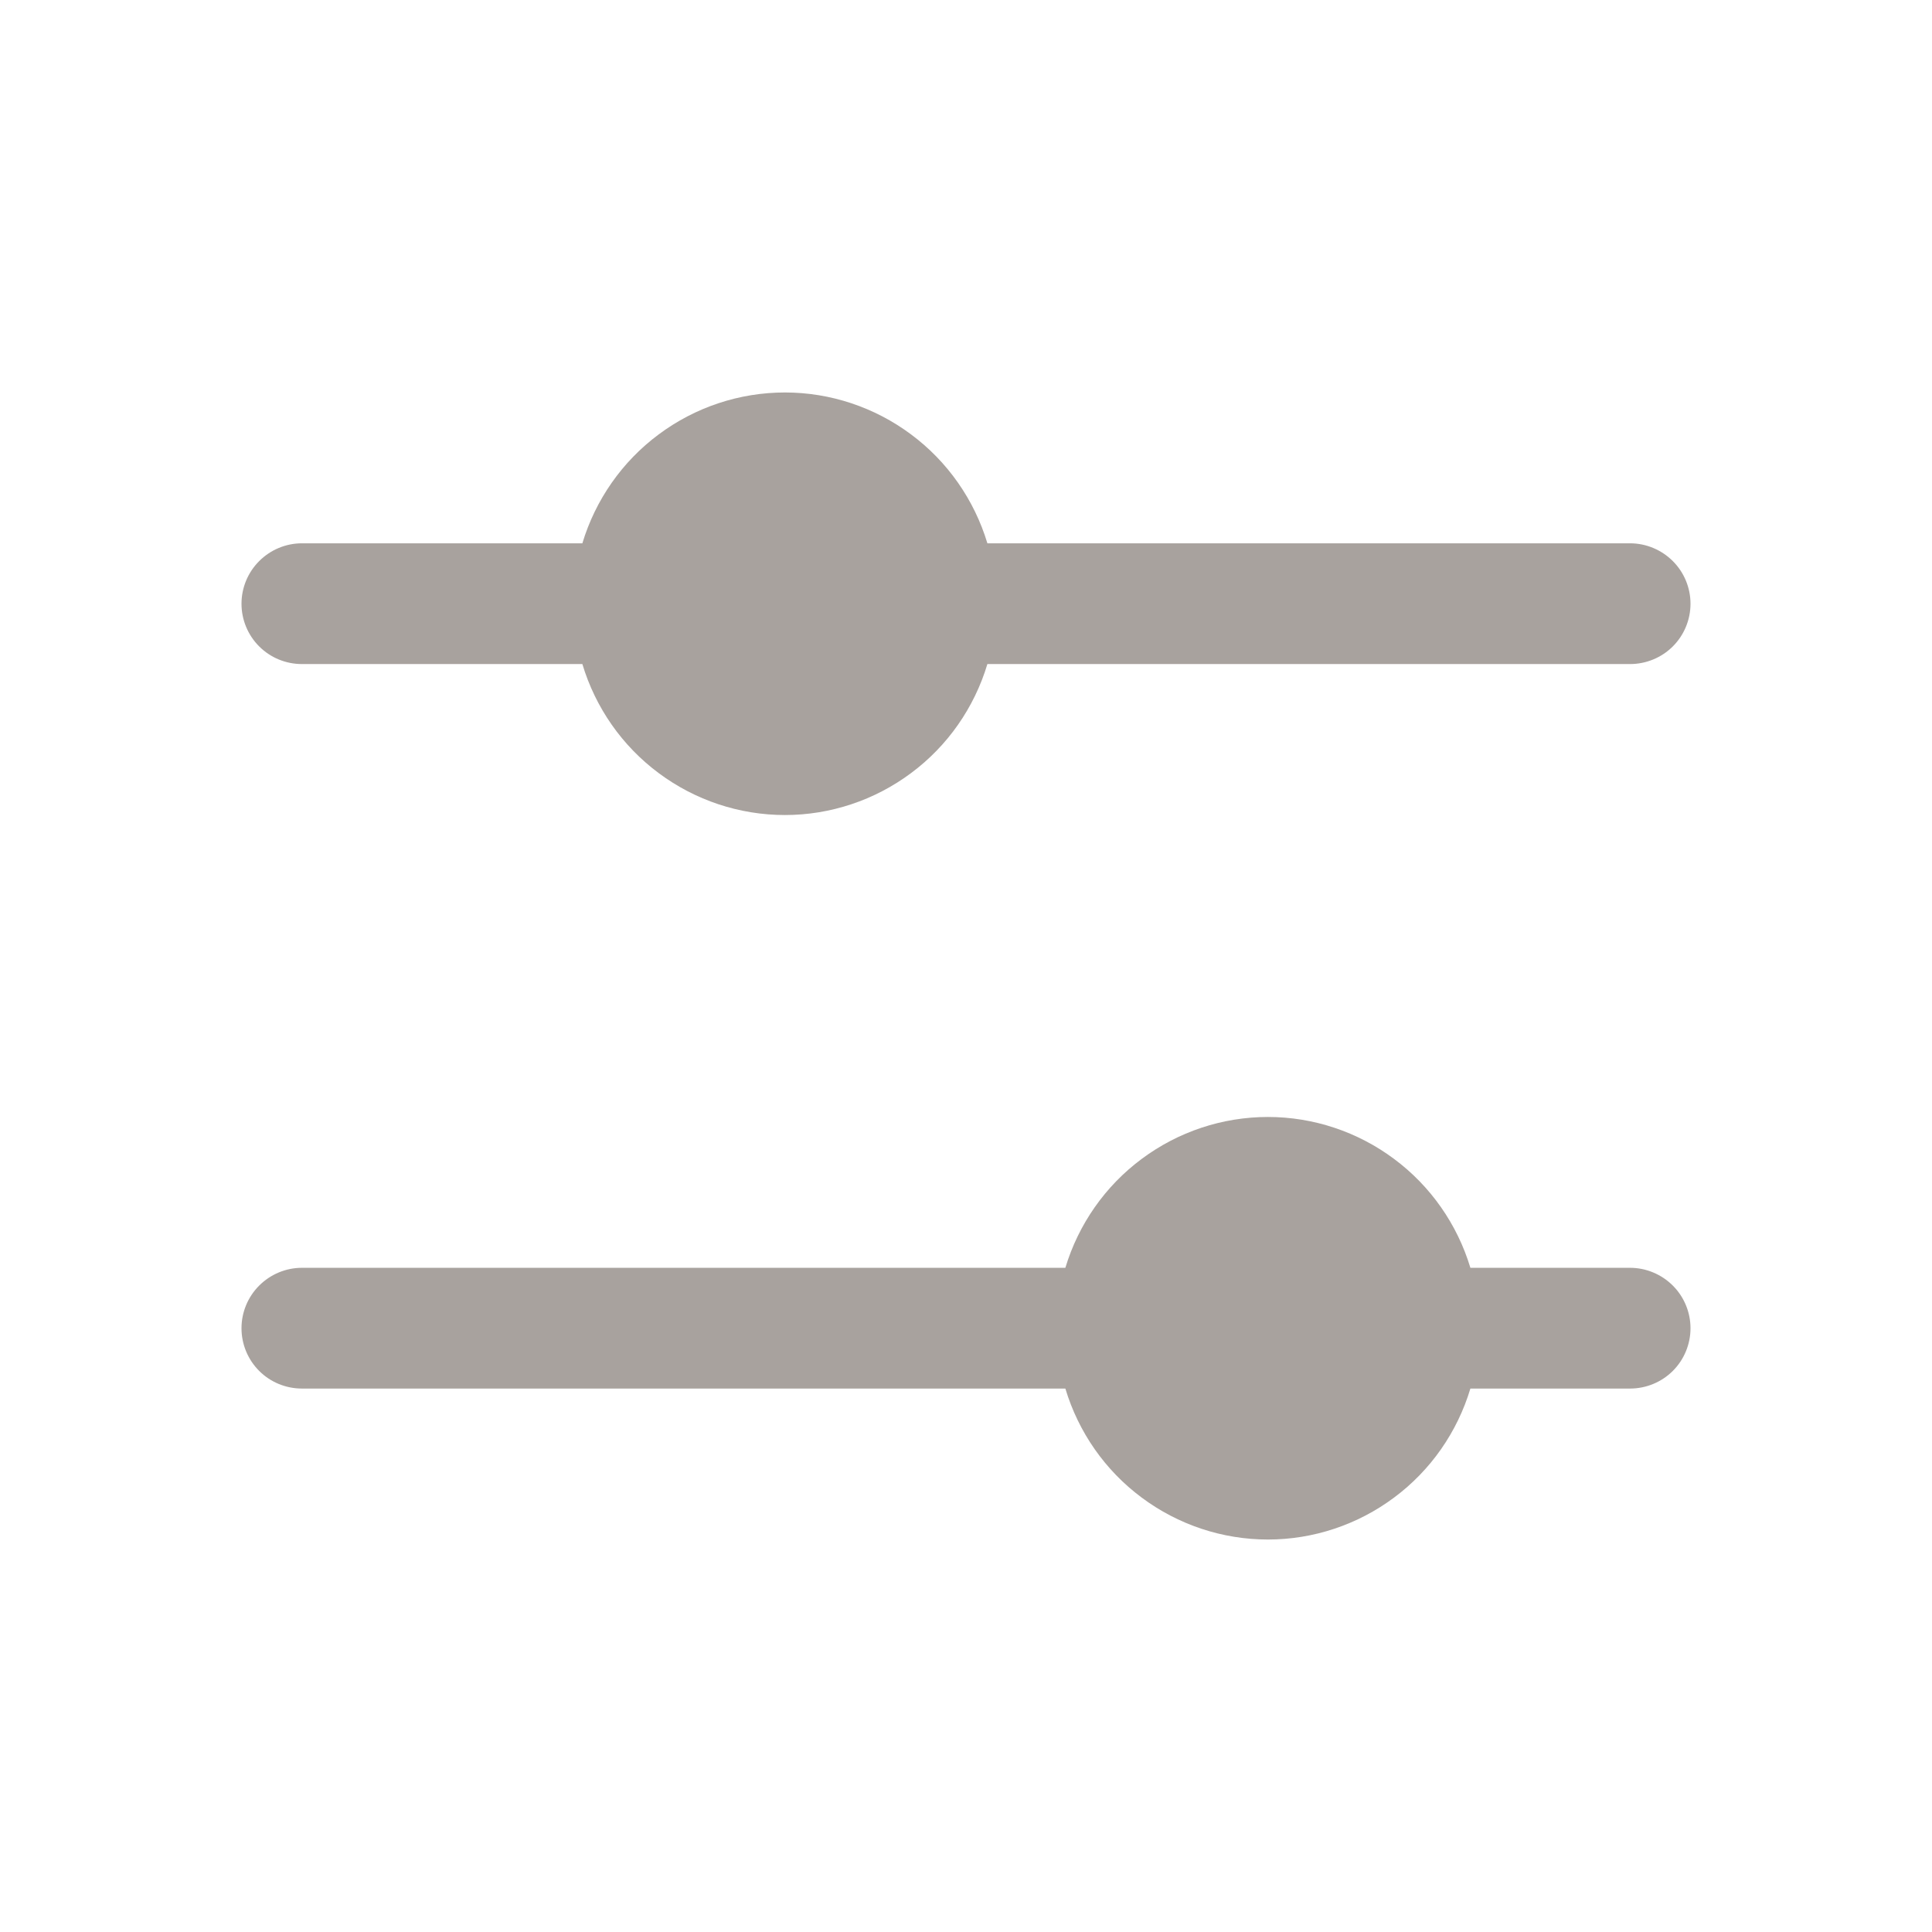<svg width="14" height="14" viewBox="0 0 14 14" fill="none" xmlns="http://www.w3.org/2000/svg">
<path d="M1.75 4.375C1.75 4.259 1.796 4.148 1.878 4.066C1.96 3.984 2.071 3.937 2.188 3.937H4.22C4.315 3.622 4.508 3.345 4.773 3.148C5.037 2.951 5.358 2.844 5.688 2.844C6.017 2.844 6.338 2.951 6.602 3.148C6.867 3.345 7.06 3.622 7.155 3.937H11.812C11.928 3.937 12.04 3.984 12.122 4.066C12.204 4.148 12.25 4.259 12.25 4.375C12.25 4.491 12.204 4.602 12.122 4.684C12.04 4.766 11.928 4.812 11.812 4.812H7.155C7.06 5.128 6.867 5.405 6.602 5.602C6.338 5.799 6.017 5.906 5.688 5.906C5.358 5.906 5.037 5.799 4.773 5.602C4.508 5.405 4.315 5.128 4.22 4.812H2.188C2.071 4.812 1.96 4.766 1.878 4.684C1.796 4.602 1.75 4.491 1.75 4.375ZM11.812 9.187H10.655C10.56 8.872 10.367 8.595 10.102 8.398C9.838 8.201 9.517 8.094 9.188 8.094C8.858 8.094 8.537 8.201 8.273 8.398C8.008 8.595 7.815 8.872 7.72 9.187H2.188C2.071 9.187 1.96 9.234 1.878 9.316C1.796 9.398 1.75 9.509 1.75 9.625C1.75 9.741 1.796 9.852 1.878 9.934C1.96 10.016 2.071 10.062 2.188 10.062H7.72C7.815 10.378 8.008 10.655 8.273 10.852C8.537 11.049 8.858 11.156 9.188 11.156C9.517 11.156 9.838 11.049 10.102 10.852C10.367 10.655 10.56 10.378 10.655 10.062H11.812C11.928 10.062 12.04 10.016 12.122 9.934C12.204 9.852 12.25 9.741 12.25 9.625C12.25 9.509 12.204 9.398 12.122 9.316C12.04 9.234 11.928 9.187 11.812 9.187Z" fill="#A8A29E"/>
</svg>
